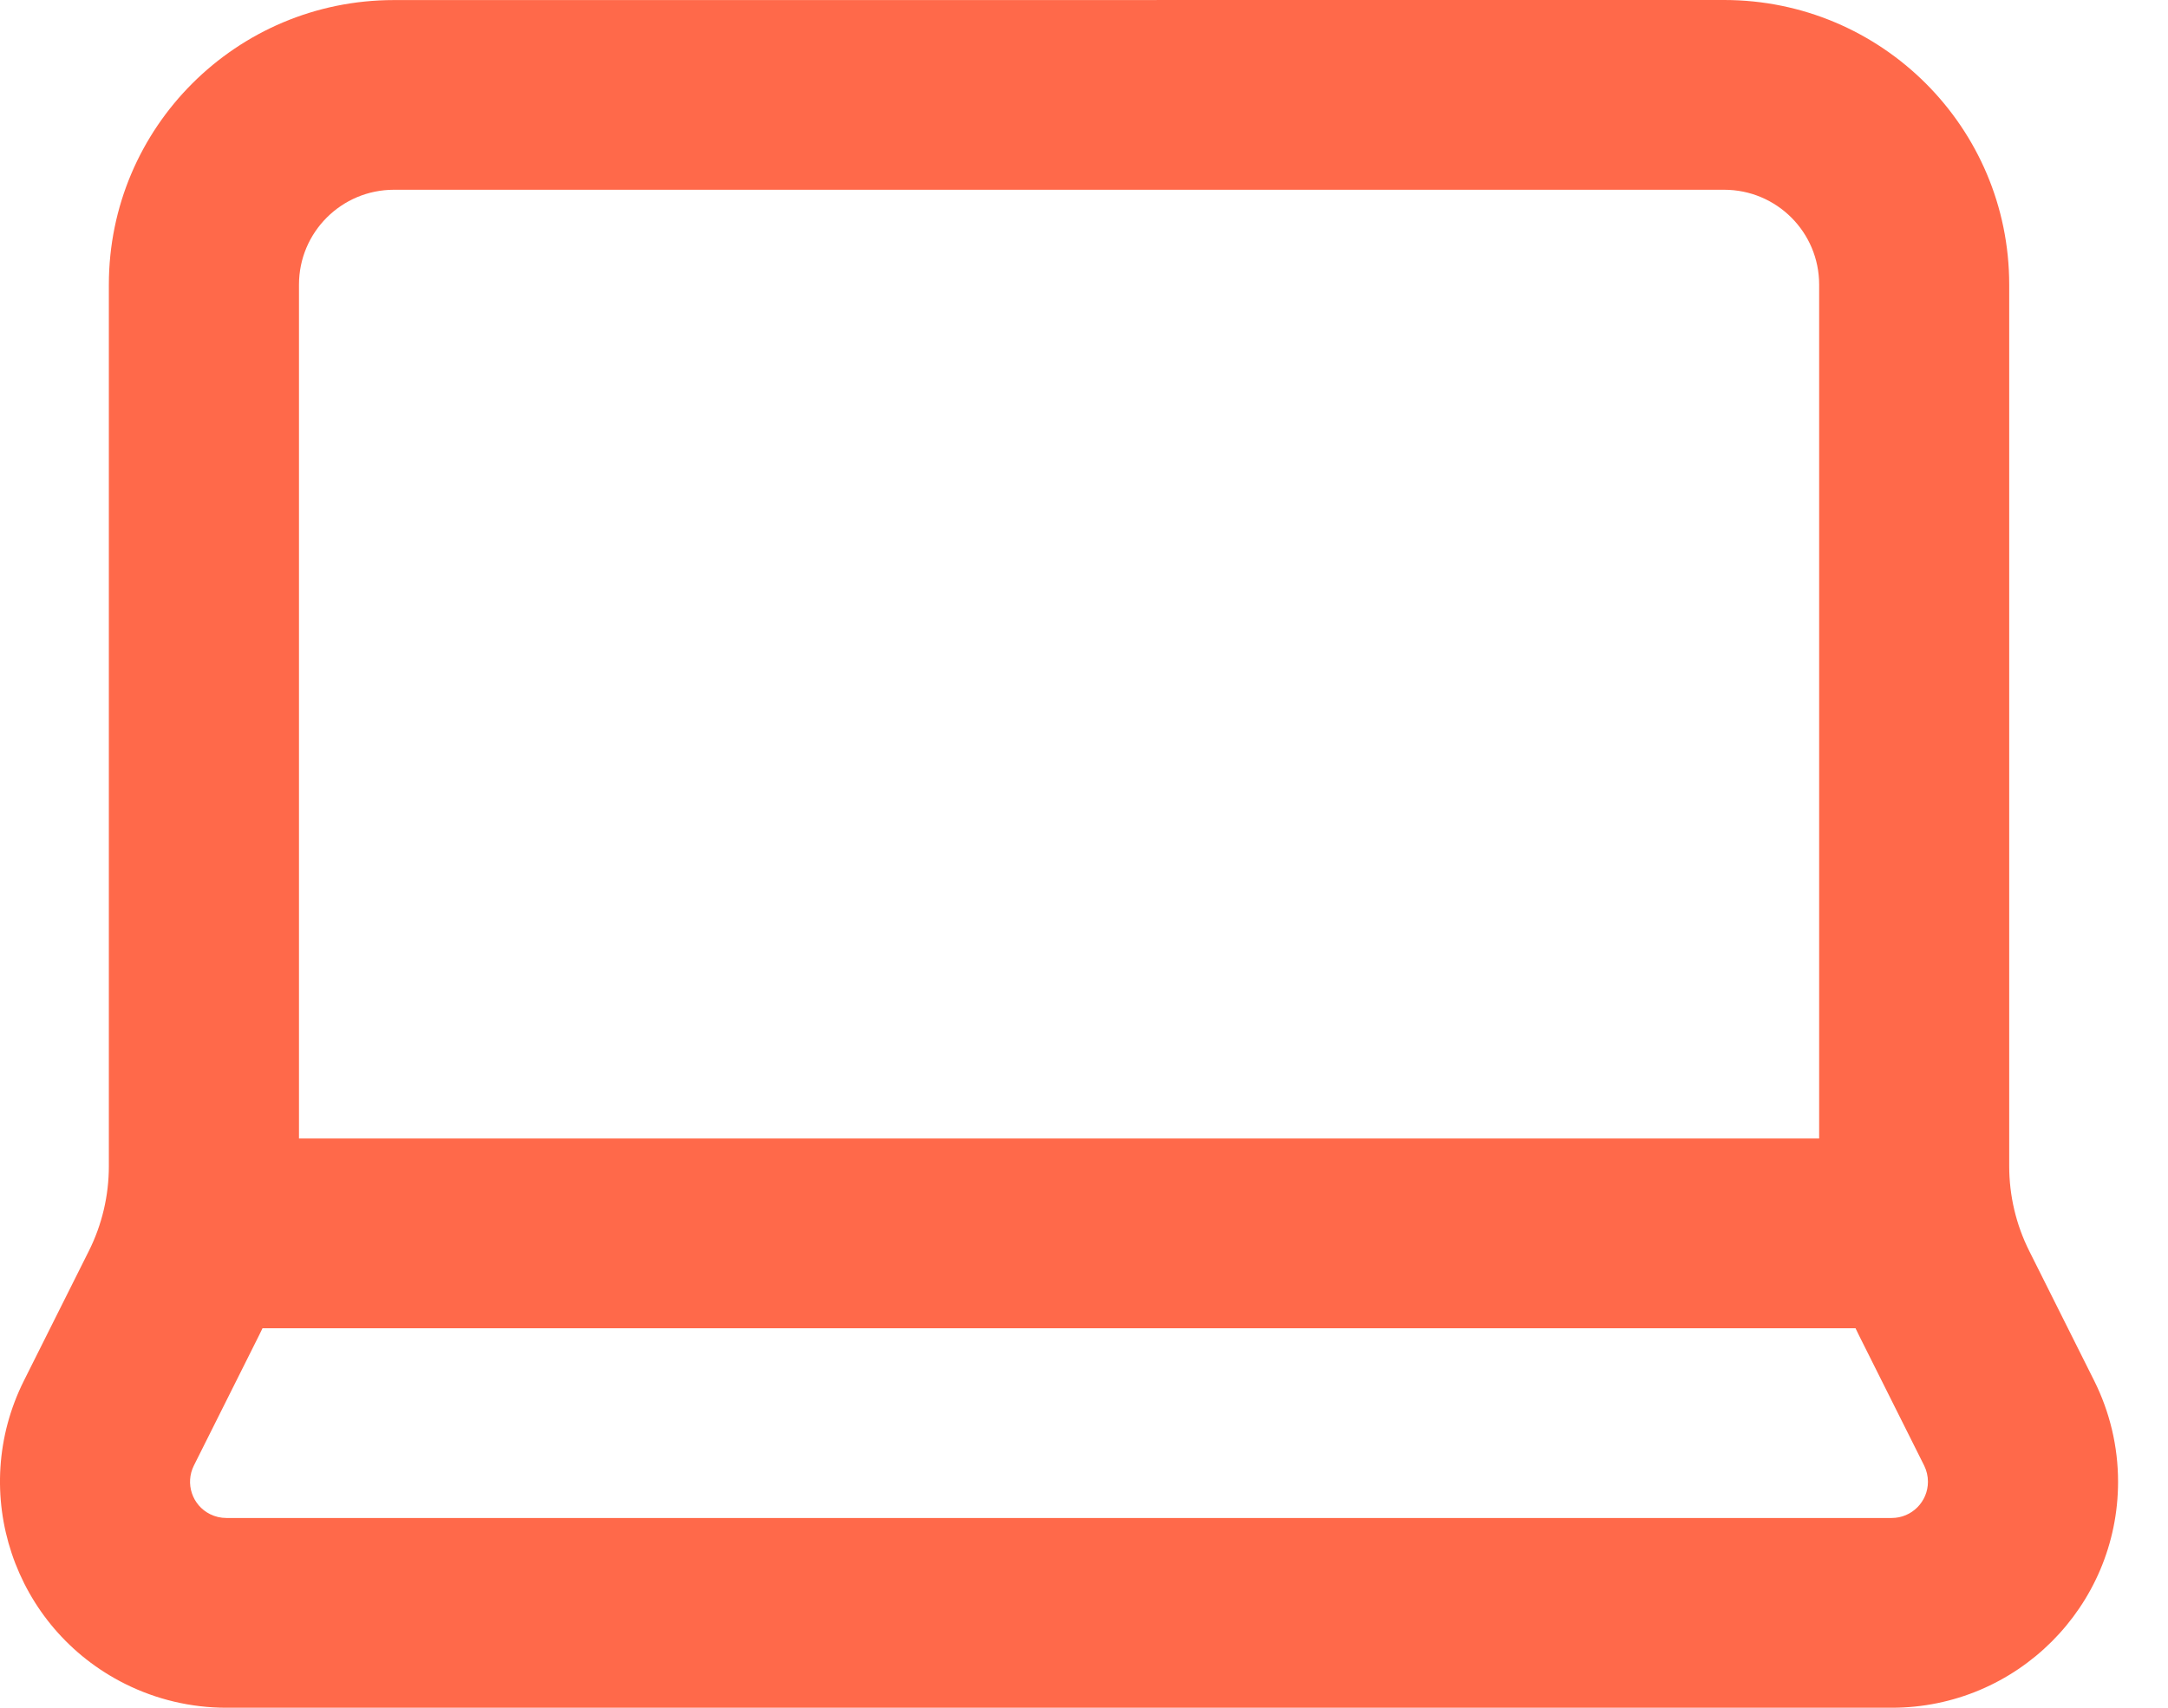 <svg fill="none" height="26" viewBox="0 0 33 26" width="33" xmlns="http://www.w3.org/2000/svg"><path d="m27.69 17.333v-13c0-.798-.647-1.444-1.446-1.444h-20.247c-.799 0-1.446.647-1.446 1.444v13zm.554 2.889h-24.248c-.018.039-.037.078-.057.117l-.988 1.974c-.136.273-.026.604.247.74.077.038.161.058.247.058h25.349c.305 0 .552-.247.552-.552 0-.086-.02-.17-.058-.247l-.988-1.974c-.019-.039-.038-.077-.057-.117zm-2-20.222c2.396 0 4.339 1.94 4.339 4.333v13.421c0 .449.104.891.305 1.292l.988 1.974c.239.478.364 1.004.364 1.539 0 1.9-1.542 3.441-3.445 3.441h-25.349c-.535 0-1.062-.124-1.541-.363-1.702-.85-2.391-2.917-1.541-4.616l.988-1.974c.201-.401.305-.844.305-1.292v-13.421c0-2.393 1.942-4.333 4.339-4.333z" fill="#ff694a"/></svg>